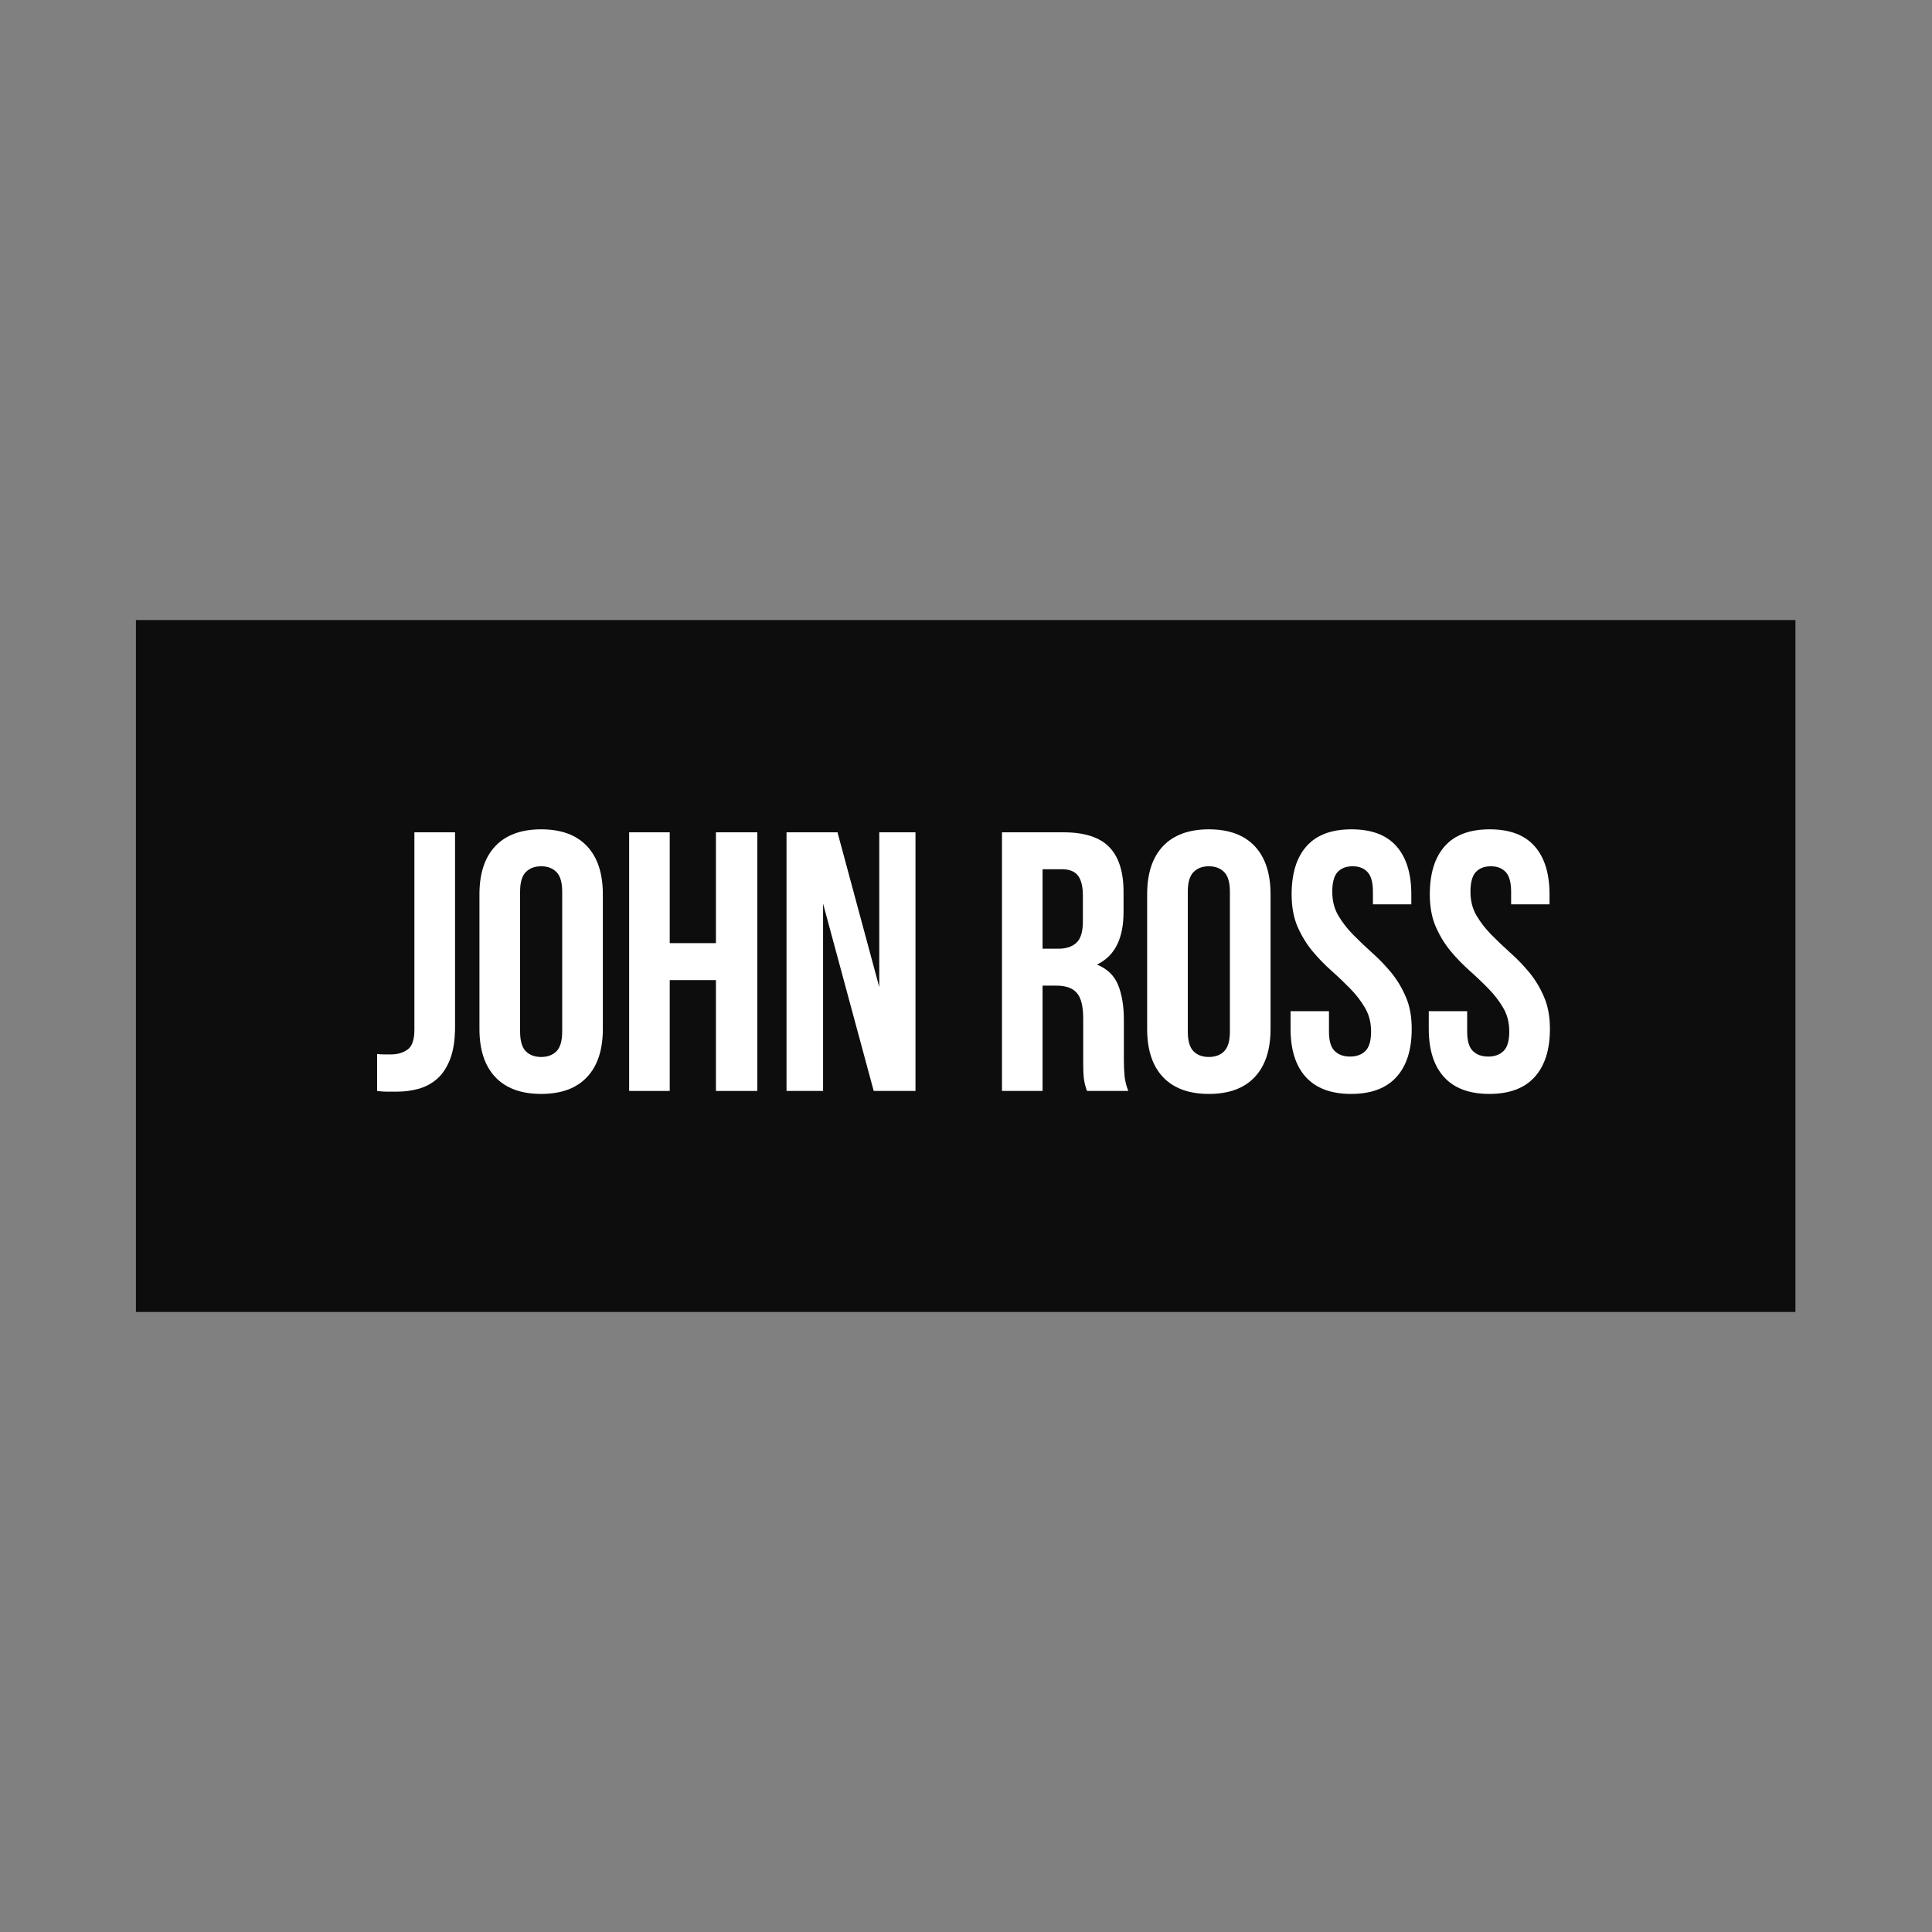<svg version="1.0" preserveAspectRatio="xMidYMid meet" height="500" viewBox="0 0 375 375" zoomAndPan="magnify" width="500" xmlns:xlink="http://www.w3.org/1999/xlink" xmlns="http://www.w3.org/2000/svg"><rect x="0" y="0" width="375" height="375" fill="#808080" stroke="none"/><defs><filter id="4052f79099" height="100%" width="100%" y="0%" x="0%"><feColorMatrix color-interpolation-filters="sRGB" values="0 0 0 0 1 0 0 0 0 1 0 0 0 0 1 0 0 0 1 0"></feColorMatrix></filter><g></g><mask id="9c449af673"><g filter="url(#4052f79099)"><rect fill-opacity="0.9" height="450" y="-37.5" fill="#000000" width="450" x="-37.5"></rect></g></mask><clipPath id="100fc746c3"><path clip-rule="nonzero" d="M 0.383 0.352 L 322.617 0.352 L 322.617 134.648 L 0.383 134.648 Z M 0.383 0.352"></path></clipPath><clipPath id="5524b165ab"><rect height="135" y="0" width="324" x="0"></rect></clipPath></defs><g mask="url(#9c449af673)"><g transform="matrix(1, 0, 0, 1, 26, 120)"><g clip-path="url(#5524b165ab)"><g clip-path="url(#100fc746c3)"><path fill-rule="nonzero" fill-opacity="1" d="M 0.383 0.352 L 322.492 0.352 L 322.492 134.648 L 0.383 134.648 Z M 0.383 0.352" fill="#000000"></path></g></g></g></g><g fill-opacity="1" fill="#ffffff"><g transform="translate(72.481, 211.752)"><g><path d="M 0.719 -7.172 C 1.145 -7.117 1.598 -7.094 2.078 -7.094 C 2.555 -7.094 3.008 -7.094 3.438 -7.094 C 4.688 -7.094 5.75 -7.406 6.625 -8.031 C 7.508 -8.656 7.953 -9.945 7.953 -11.906 L 7.953 -50.203 L 15.844 -50.203 L 15.844 -12.484 C 15.844 -9.941 15.531 -7.859 14.906 -6.234 C 14.289 -4.609 13.457 -3.328 12.406 -2.391 C 11.352 -1.461 10.145 -0.805 8.781 -0.422 C 7.414 -0.047 5.992 0.141 4.516 0.141 C 3.797 0.141 3.148 0.141 2.578 0.141 C 2.004 0.141 1.383 0.094 0.719 0 Z M 0.719 -7.172"></path></g></g></g><g fill-opacity="1" fill="#ffffff"><g transform="translate(90.841, 211.752)"><g><path d="M 10.109 -11.547 C 10.109 -9.734 10.477 -8.453 11.219 -7.703 C 11.957 -6.961 12.953 -6.594 14.203 -6.594 C 15.441 -6.594 16.43 -6.961 17.172 -7.703 C 17.91 -8.453 18.281 -9.734 18.281 -11.547 L 18.281 -38.656 C 18.281 -40.469 17.91 -41.742 17.172 -42.484 C 16.43 -43.234 15.441 -43.609 14.203 -43.609 C 12.953 -43.609 11.957 -43.234 11.219 -42.484 C 10.477 -41.742 10.109 -40.469 10.109 -38.656 Z M 2.219 -38.156 C 2.219 -42.219 3.242 -45.336 5.297 -47.516 C 7.359 -49.691 10.328 -50.781 14.203 -50.781 C 18.078 -50.781 21.039 -49.691 23.094 -47.516 C 25.145 -45.336 26.172 -42.219 26.172 -38.156 L 26.172 -12.047 C 26.172 -7.984 25.145 -4.863 23.094 -2.688 C 21.039 -0.508 18.078 0.578 14.203 0.578 C 10.328 0.578 7.359 -0.508 5.297 -2.688 C 3.242 -4.863 2.219 -7.984 2.219 -12.047 Z M 2.219 -38.156"></path></g></g></g><g fill-opacity="1" fill="#ffffff"><g transform="translate(119.243, 211.752)"><g><path d="M 10.75 0 L 2.875 0 L 2.875 -50.203 L 10.75 -50.203 L 10.75 -28.688 L 19.719 -28.688 L 19.719 -50.203 L 27.75 -50.203 L 27.75 0 L 19.719 0 L 19.719 -21.516 L 10.75 -21.516 Z M 10.75 0"></path></g></g></g><g fill-opacity="1" fill="#ffffff"><g transform="translate(149.868, 211.752)"><g><path d="M 9.891 -36.359 L 9.891 0 L 2.797 0 L 2.797 -50.203 L 12.688 -50.203 L 20.797 -20.156 L 20.797 -50.203 L 27.828 -50.203 L 27.828 0 L 19.719 0 Z M 9.891 -36.359"></path></g></g></g><g fill-opacity="1" fill="#ffffff"><g transform="translate(180.493, 211.752)"><g></g></g></g><g fill-opacity="1" fill="#ffffff"><g transform="translate(191.61, 211.752)"><g><path d="M 19.359 0 C 19.266 -0.332 19.172 -0.641 19.078 -0.922 C 18.984 -1.211 18.898 -1.57 18.828 -2 C 18.754 -2.438 18.703 -2.988 18.672 -3.656 C 18.648 -4.32 18.641 -5.16 18.641 -6.172 L 18.641 -14.062 C 18.641 -16.406 18.234 -18.051 17.422 -19 C 16.609 -19.957 15.297 -20.438 13.484 -20.438 L 10.75 -20.438 L 10.75 0 L 2.875 0 L 2.875 -50.203 L 14.781 -50.203 C 18.883 -50.203 21.859 -49.242 23.703 -47.328 C 25.547 -45.422 26.469 -42.531 26.469 -38.656 L 26.469 -34.719 C 26.469 -29.551 24.742 -26.156 21.297 -24.531 C 23.305 -23.719 24.68 -22.391 25.422 -20.547 C 26.16 -18.703 26.531 -16.469 26.531 -13.844 L 26.531 -6.094 C 26.531 -4.852 26.578 -3.766 26.672 -2.828 C 26.773 -1.898 27.016 -0.957 27.391 0 Z M 10.75 -43.031 L 10.75 -27.609 L 13.844 -27.609 C 15.32 -27.609 16.477 -27.988 17.312 -28.75 C 18.156 -29.52 18.578 -30.91 18.578 -32.922 L 18.578 -37.875 C 18.578 -39.688 18.254 -41 17.609 -41.812 C 16.961 -42.625 15.945 -43.031 14.562 -43.031 Z M 10.75 -43.031"></path></g></g></g><g fill-opacity="1" fill="#ffffff"><g transform="translate(220.442, 211.752)"><g><path d="M 10.109 -11.547 C 10.109 -9.734 10.477 -8.453 11.219 -7.703 C 11.957 -6.961 12.953 -6.594 14.203 -6.594 C 15.441 -6.594 16.43 -6.961 17.172 -7.703 C 17.91 -8.453 18.281 -9.734 18.281 -11.547 L 18.281 -38.656 C 18.281 -40.469 17.91 -41.742 17.172 -42.484 C 16.43 -43.234 15.441 -43.609 14.203 -43.609 C 12.953 -43.609 11.957 -43.234 11.219 -42.484 C 10.477 -41.742 10.109 -40.469 10.109 -38.656 Z M 2.219 -38.156 C 2.219 -42.219 3.242 -45.336 5.297 -47.516 C 7.359 -49.691 10.328 -50.781 14.203 -50.781 C 18.078 -50.781 21.039 -49.691 23.094 -47.516 C 25.145 -45.336 26.172 -42.219 26.172 -38.156 L 26.172 -12.047 C 26.172 -7.984 25.145 -4.863 23.094 -2.688 C 21.039 -0.508 18.078 0.578 14.203 0.578 C 10.328 0.578 7.359 -0.508 5.297 -2.688 C 3.242 -4.863 2.219 -7.984 2.219 -12.047 Z M 2.219 -38.156"></path></g></g></g><g fill-opacity="1" fill="#ffffff"><g transform="translate(248.843, 211.752)"><g><path d="M 1.859 -38.156 C 1.859 -42.219 2.828 -45.336 4.766 -47.516 C 6.703 -49.691 9.609 -50.781 13.484 -50.781 C 17.359 -50.781 20.258 -49.691 22.188 -47.516 C 24.125 -45.336 25.094 -42.219 25.094 -38.156 L 25.094 -36.219 L 17.641 -36.219 L 17.641 -38.656 C 17.641 -40.469 17.289 -41.742 16.594 -42.484 C 15.906 -43.234 14.941 -43.609 13.703 -43.609 C 12.453 -43.609 11.477 -43.234 10.781 -42.484 C 10.094 -41.742 9.75 -40.469 9.75 -38.656 C 9.75 -36.938 10.129 -35.414 10.891 -34.094 C 11.66 -32.781 12.617 -31.535 13.766 -30.359 C 14.91 -29.191 16.141 -28.02 17.453 -26.844 C 18.773 -25.676 20.008 -24.398 21.156 -23.016 C 22.301 -21.629 23.254 -20.051 24.016 -18.281 C 24.785 -16.52 25.172 -14.441 25.172 -12.047 C 25.172 -7.984 24.176 -4.863 22.188 -2.688 C 20.207 -0.508 17.281 0.578 13.406 0.578 C 9.539 0.578 6.613 -0.508 4.625 -2.688 C 2.645 -4.863 1.656 -7.984 1.656 -12.047 L 1.656 -15.484 L 9.109 -15.484 L 9.109 -11.547 C 9.109 -9.734 9.477 -8.469 10.219 -7.75 C 10.957 -7.031 11.953 -6.672 13.203 -6.672 C 14.441 -6.672 15.43 -7.031 16.172 -7.75 C 16.91 -8.469 17.281 -9.734 17.281 -11.547 C 17.281 -13.266 16.895 -14.781 16.125 -16.094 C 15.363 -17.414 14.41 -18.66 13.266 -19.828 C 12.117 -21.004 10.891 -22.176 9.578 -23.344 C 8.266 -24.508 7.031 -25.785 5.875 -27.172 C 4.727 -28.566 3.77 -30.145 3 -31.906 C 2.238 -33.676 1.859 -35.758 1.859 -38.156 Z M 1.859 -38.156"></path></g></g></g><g fill-opacity="1" fill="#ffffff"><g transform="translate(275.667, 211.752)"><g><path d="M 1.859 -38.156 C 1.859 -42.219 2.828 -45.336 4.766 -47.516 C 6.703 -49.691 9.609 -50.781 13.484 -50.781 C 17.359 -50.781 20.258 -49.691 22.188 -47.516 C 24.125 -45.336 25.094 -42.219 25.094 -38.156 L 25.094 -36.219 L 17.641 -36.219 L 17.641 -38.656 C 17.641 -40.469 17.289 -41.742 16.594 -42.484 C 15.906 -43.234 14.941 -43.609 13.703 -43.609 C 12.453 -43.609 11.477 -43.234 10.781 -42.484 C 10.094 -41.742 9.75 -40.469 9.75 -38.656 C 9.75 -36.938 10.129 -35.414 10.891 -34.094 C 11.66 -32.781 12.617 -31.535 13.766 -30.359 C 14.91 -29.191 16.141 -28.02 17.453 -26.844 C 18.773 -25.676 20.008 -24.398 21.156 -23.016 C 22.301 -21.629 23.254 -20.051 24.016 -18.281 C 24.785 -16.52 25.172 -14.441 25.172 -12.047 C 25.172 -7.984 24.176 -4.863 22.188 -2.688 C 20.207 -0.508 17.281 0.578 13.406 0.578 C 9.539 0.578 6.613 -0.508 4.625 -2.688 C 2.645 -4.863 1.656 -7.984 1.656 -12.047 L 1.656 -15.484 L 9.109 -15.484 L 9.109 -11.547 C 9.109 -9.734 9.477 -8.469 10.219 -7.75 C 10.957 -7.031 11.953 -6.672 13.203 -6.672 C 14.441 -6.672 15.43 -7.031 16.172 -7.75 C 16.91 -8.469 17.281 -9.734 17.281 -11.547 C 17.281 -13.266 16.895 -14.781 16.125 -16.094 C 15.363 -17.414 14.41 -18.66 13.266 -19.828 C 12.117 -21.004 10.891 -22.176 9.578 -23.344 C 8.266 -24.508 7.031 -25.785 5.875 -27.172 C 4.727 -28.566 3.77 -30.145 3 -31.906 C 2.238 -33.676 1.859 -35.758 1.859 -38.156 Z M 1.859 -38.156"></path></g></g></g></svg>